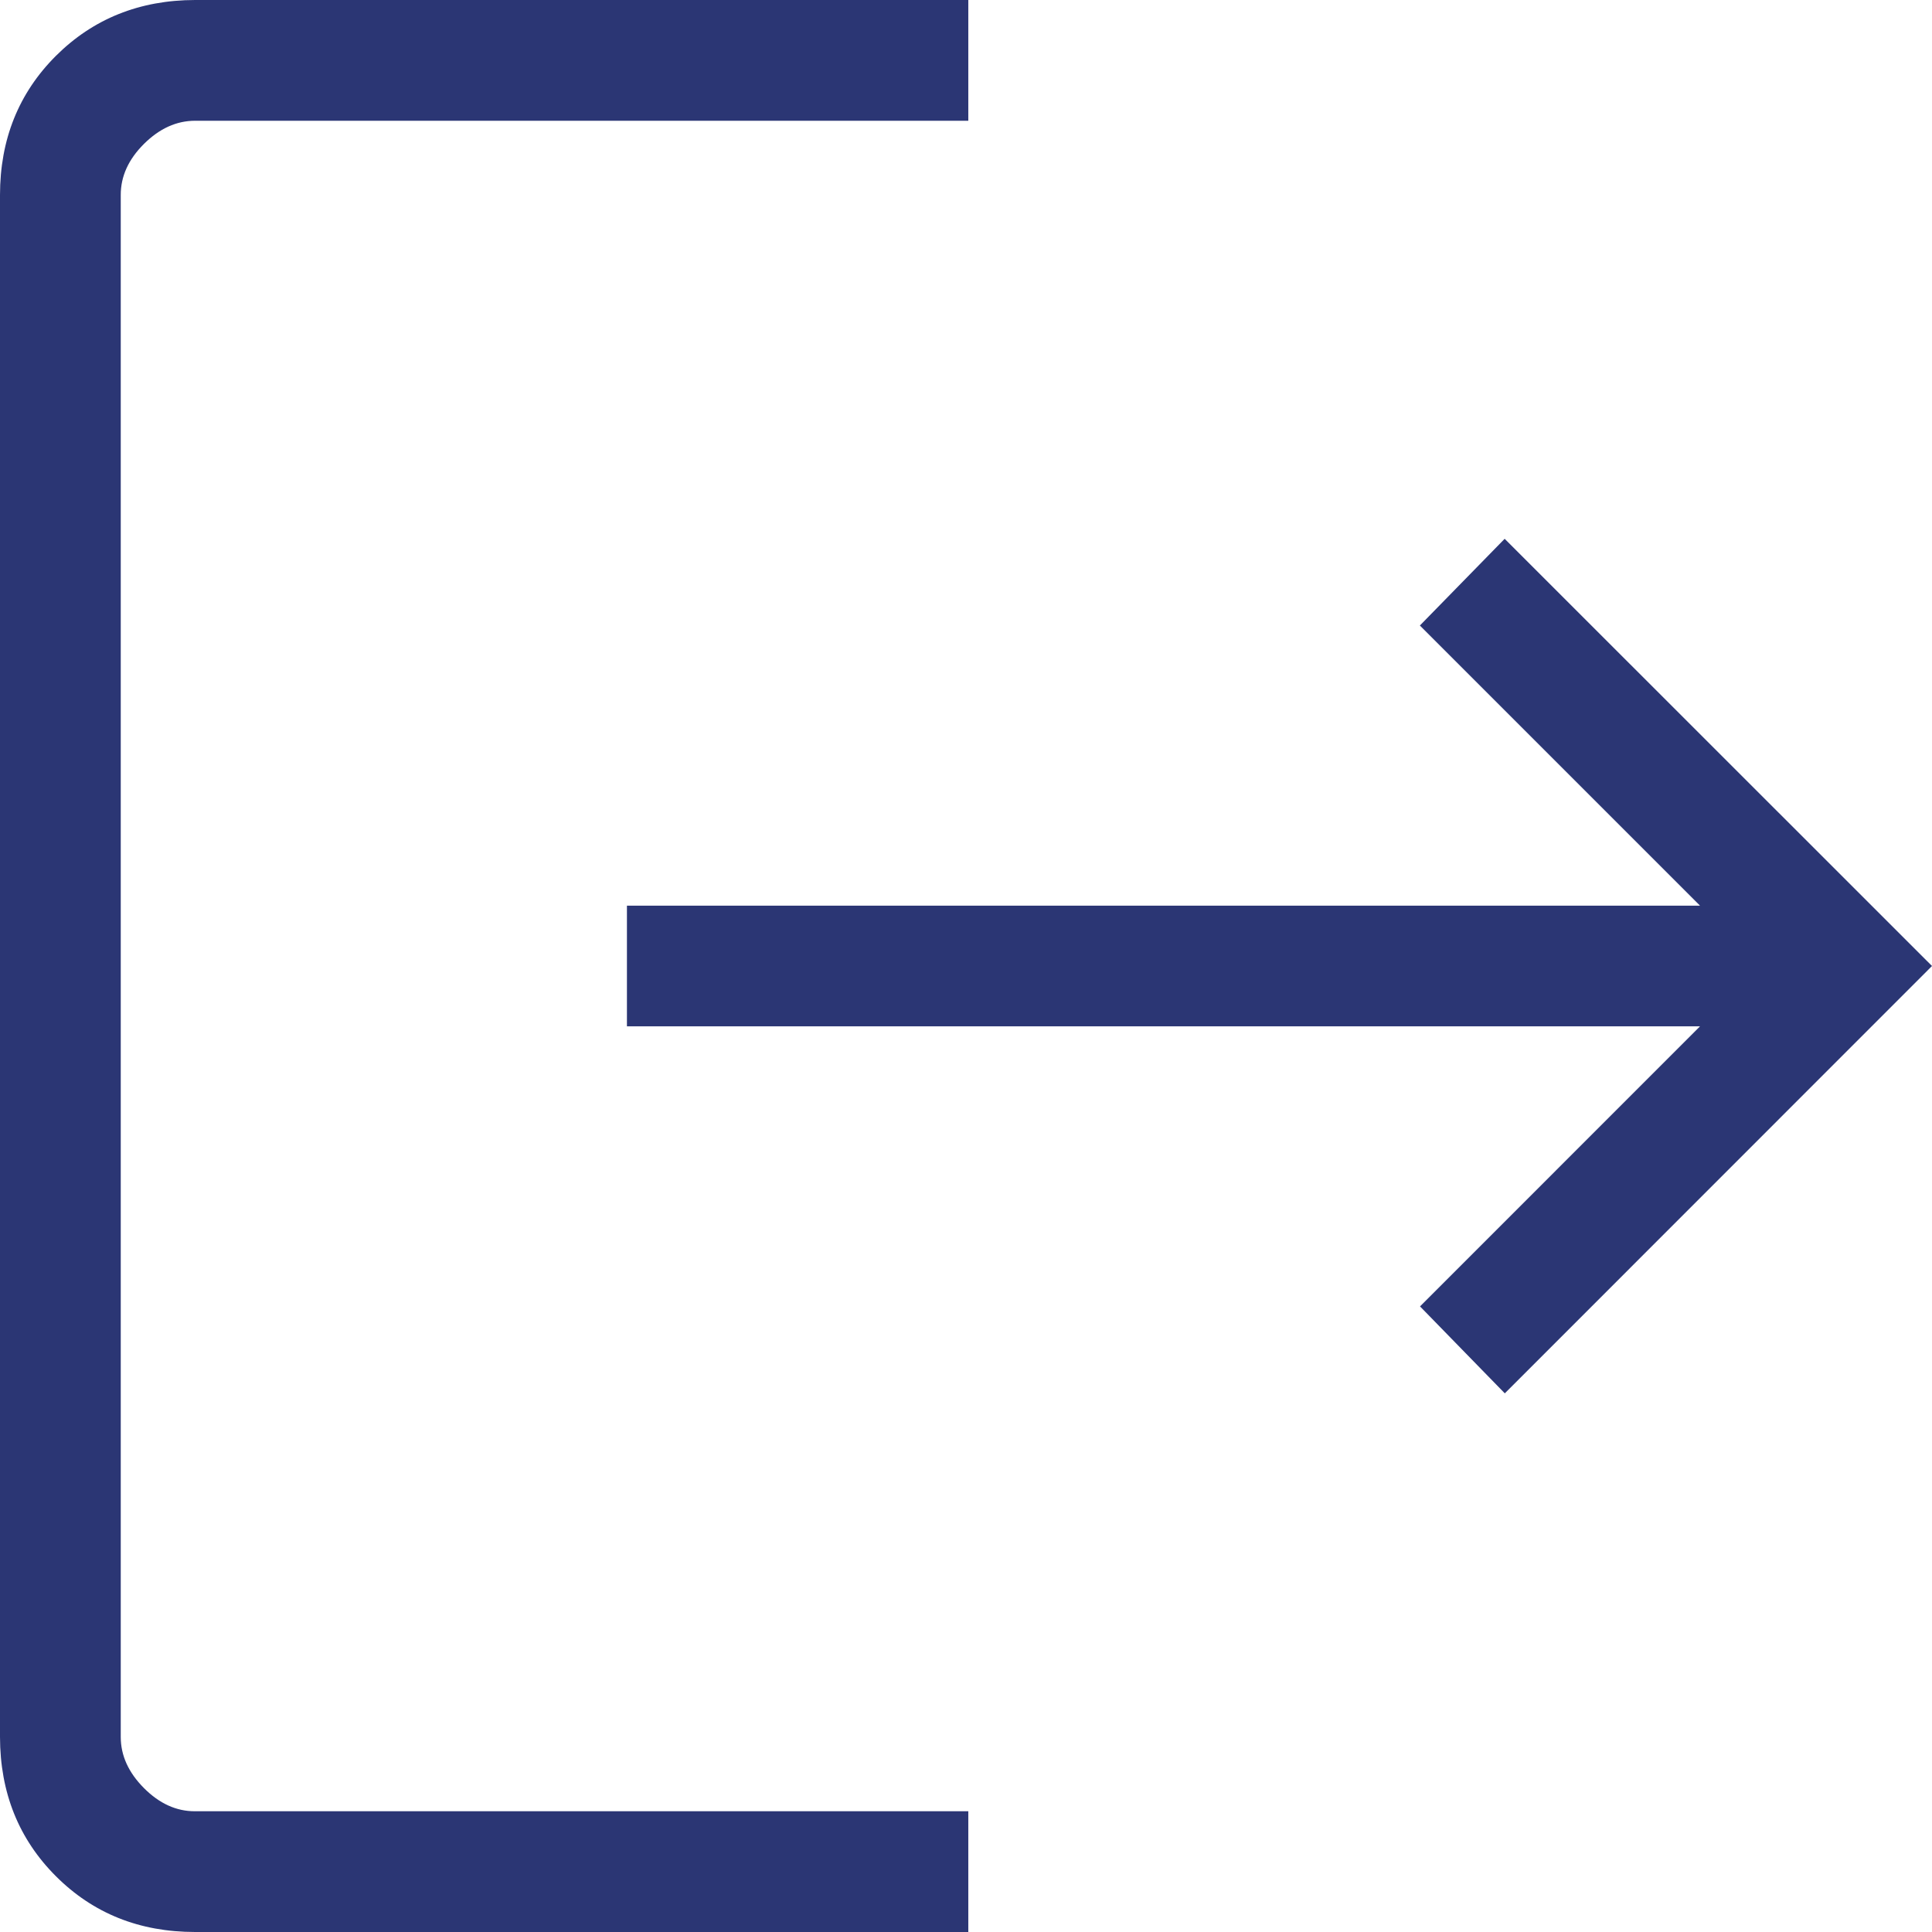<svg width="26" height="26" viewBox="0 0 26 26" fill="none" xmlns="http://www.w3.org/2000/svg">
<path id="Vector" d="M2.626 26C1.877 26 1.253 25.75 0.752 25.249C0.252 24.749 0.001 24.124 0 23.374V2.626C0 1.877 0.251 1.253 0.752 0.752C1.254 0.252 1.879 0.001 2.626 0H13.031V1.625H2.626C2.376 1.625 2.146 1.729 1.937 1.937C1.728 2.145 1.624 2.375 1.625 2.626V23.376C1.625 23.625 1.729 23.854 1.937 24.063C2.145 24.272 2.374 24.376 2.624 24.375H13.031V26H2.626ZM20.251 18.751L19.11 17.581L22.878 13.812H8.437V12.188H22.878L19.108 8.418L20.249 7.251L26 13L20.251 18.751Z" fill="#2B3674"/>
</svg>

